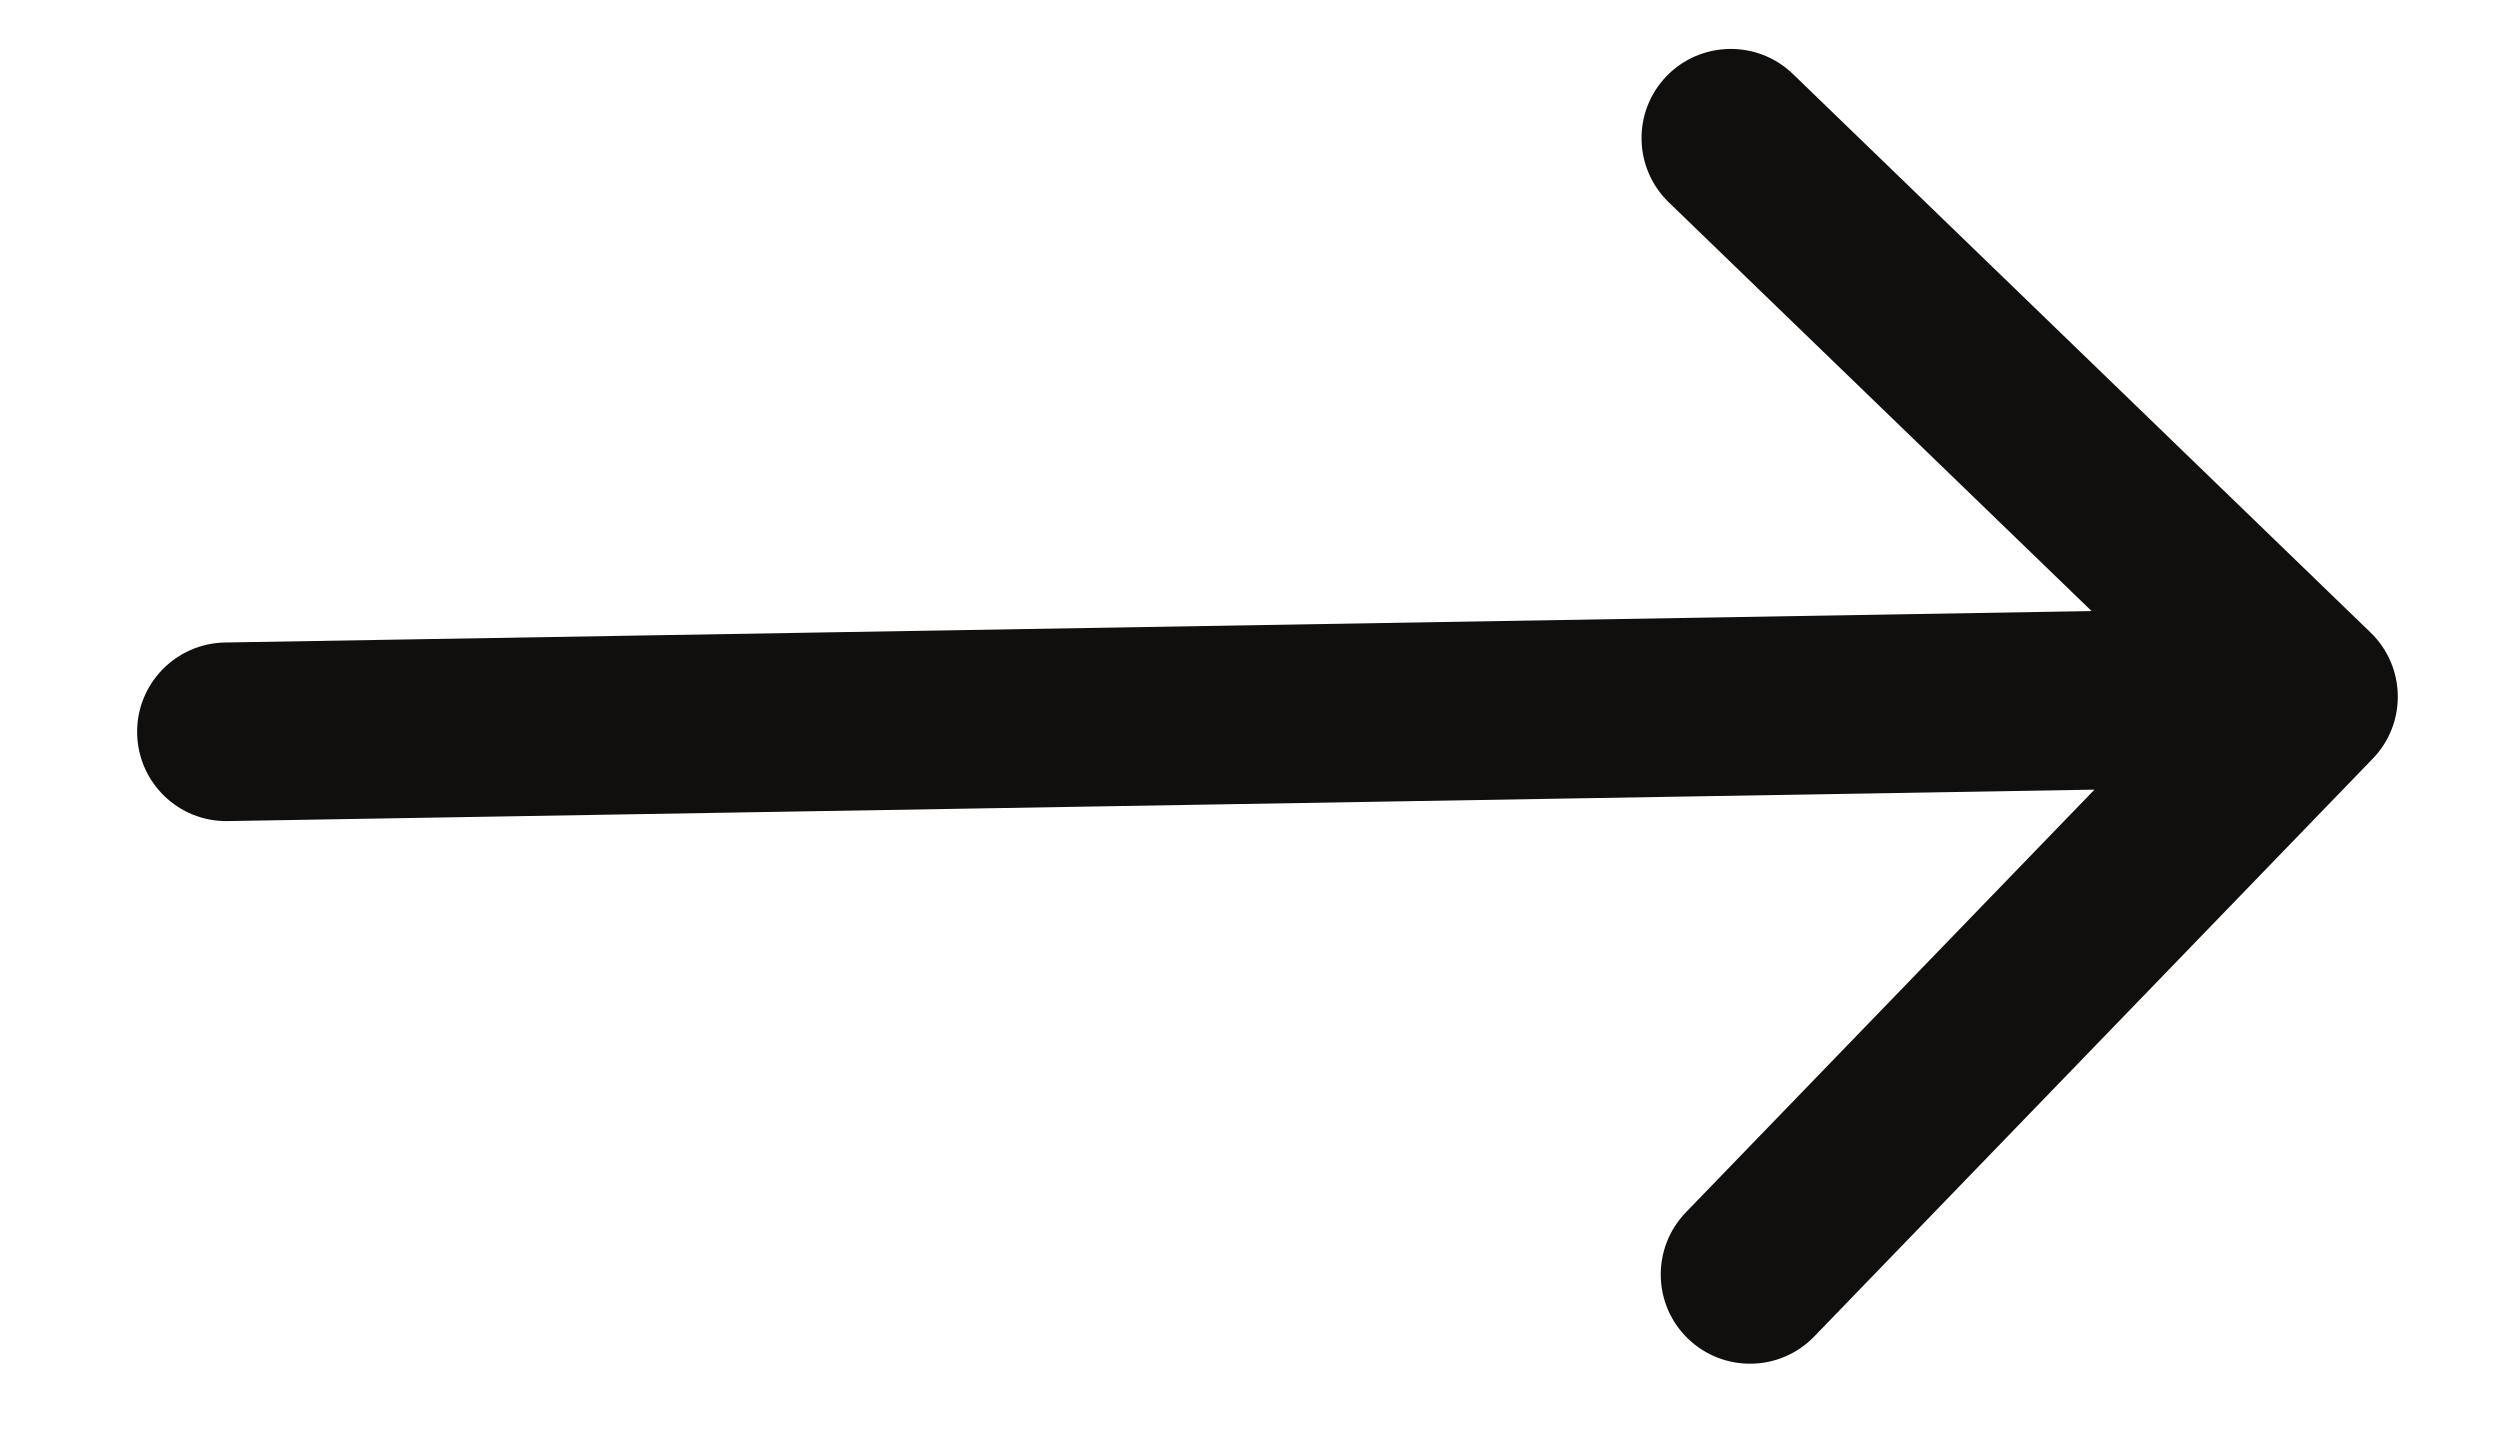 <?xml version="1.0" encoding="UTF-8"?> <svg xmlns="http://www.w3.org/2000/svg" width="14" height="8" viewBox="0 0 14 8" fill="none"><path fill-rule="evenodd" clip-rule="evenodd" d="M13.275 3.542C13.474 3.734 13.479 4.051 13.287 4.249L10.159 7.485C9.967 7.683 9.651 7.688 9.452 7.496C9.254 7.304 9.249 6.988 9.441 6.789L11.729 4.422L1.276 4.598C1 4.603 0.773 4.383 0.768 4.107C0.763 3.831 0.983 3.603 1.26 3.598L11.713 3.422L9.345 1.133C9.147 0.941 9.141 0.625 9.333 0.426C9.525 0.228 9.842 0.223 10.04 0.414L13.275 3.542Z" fill="#100F0E"></path></svg> 